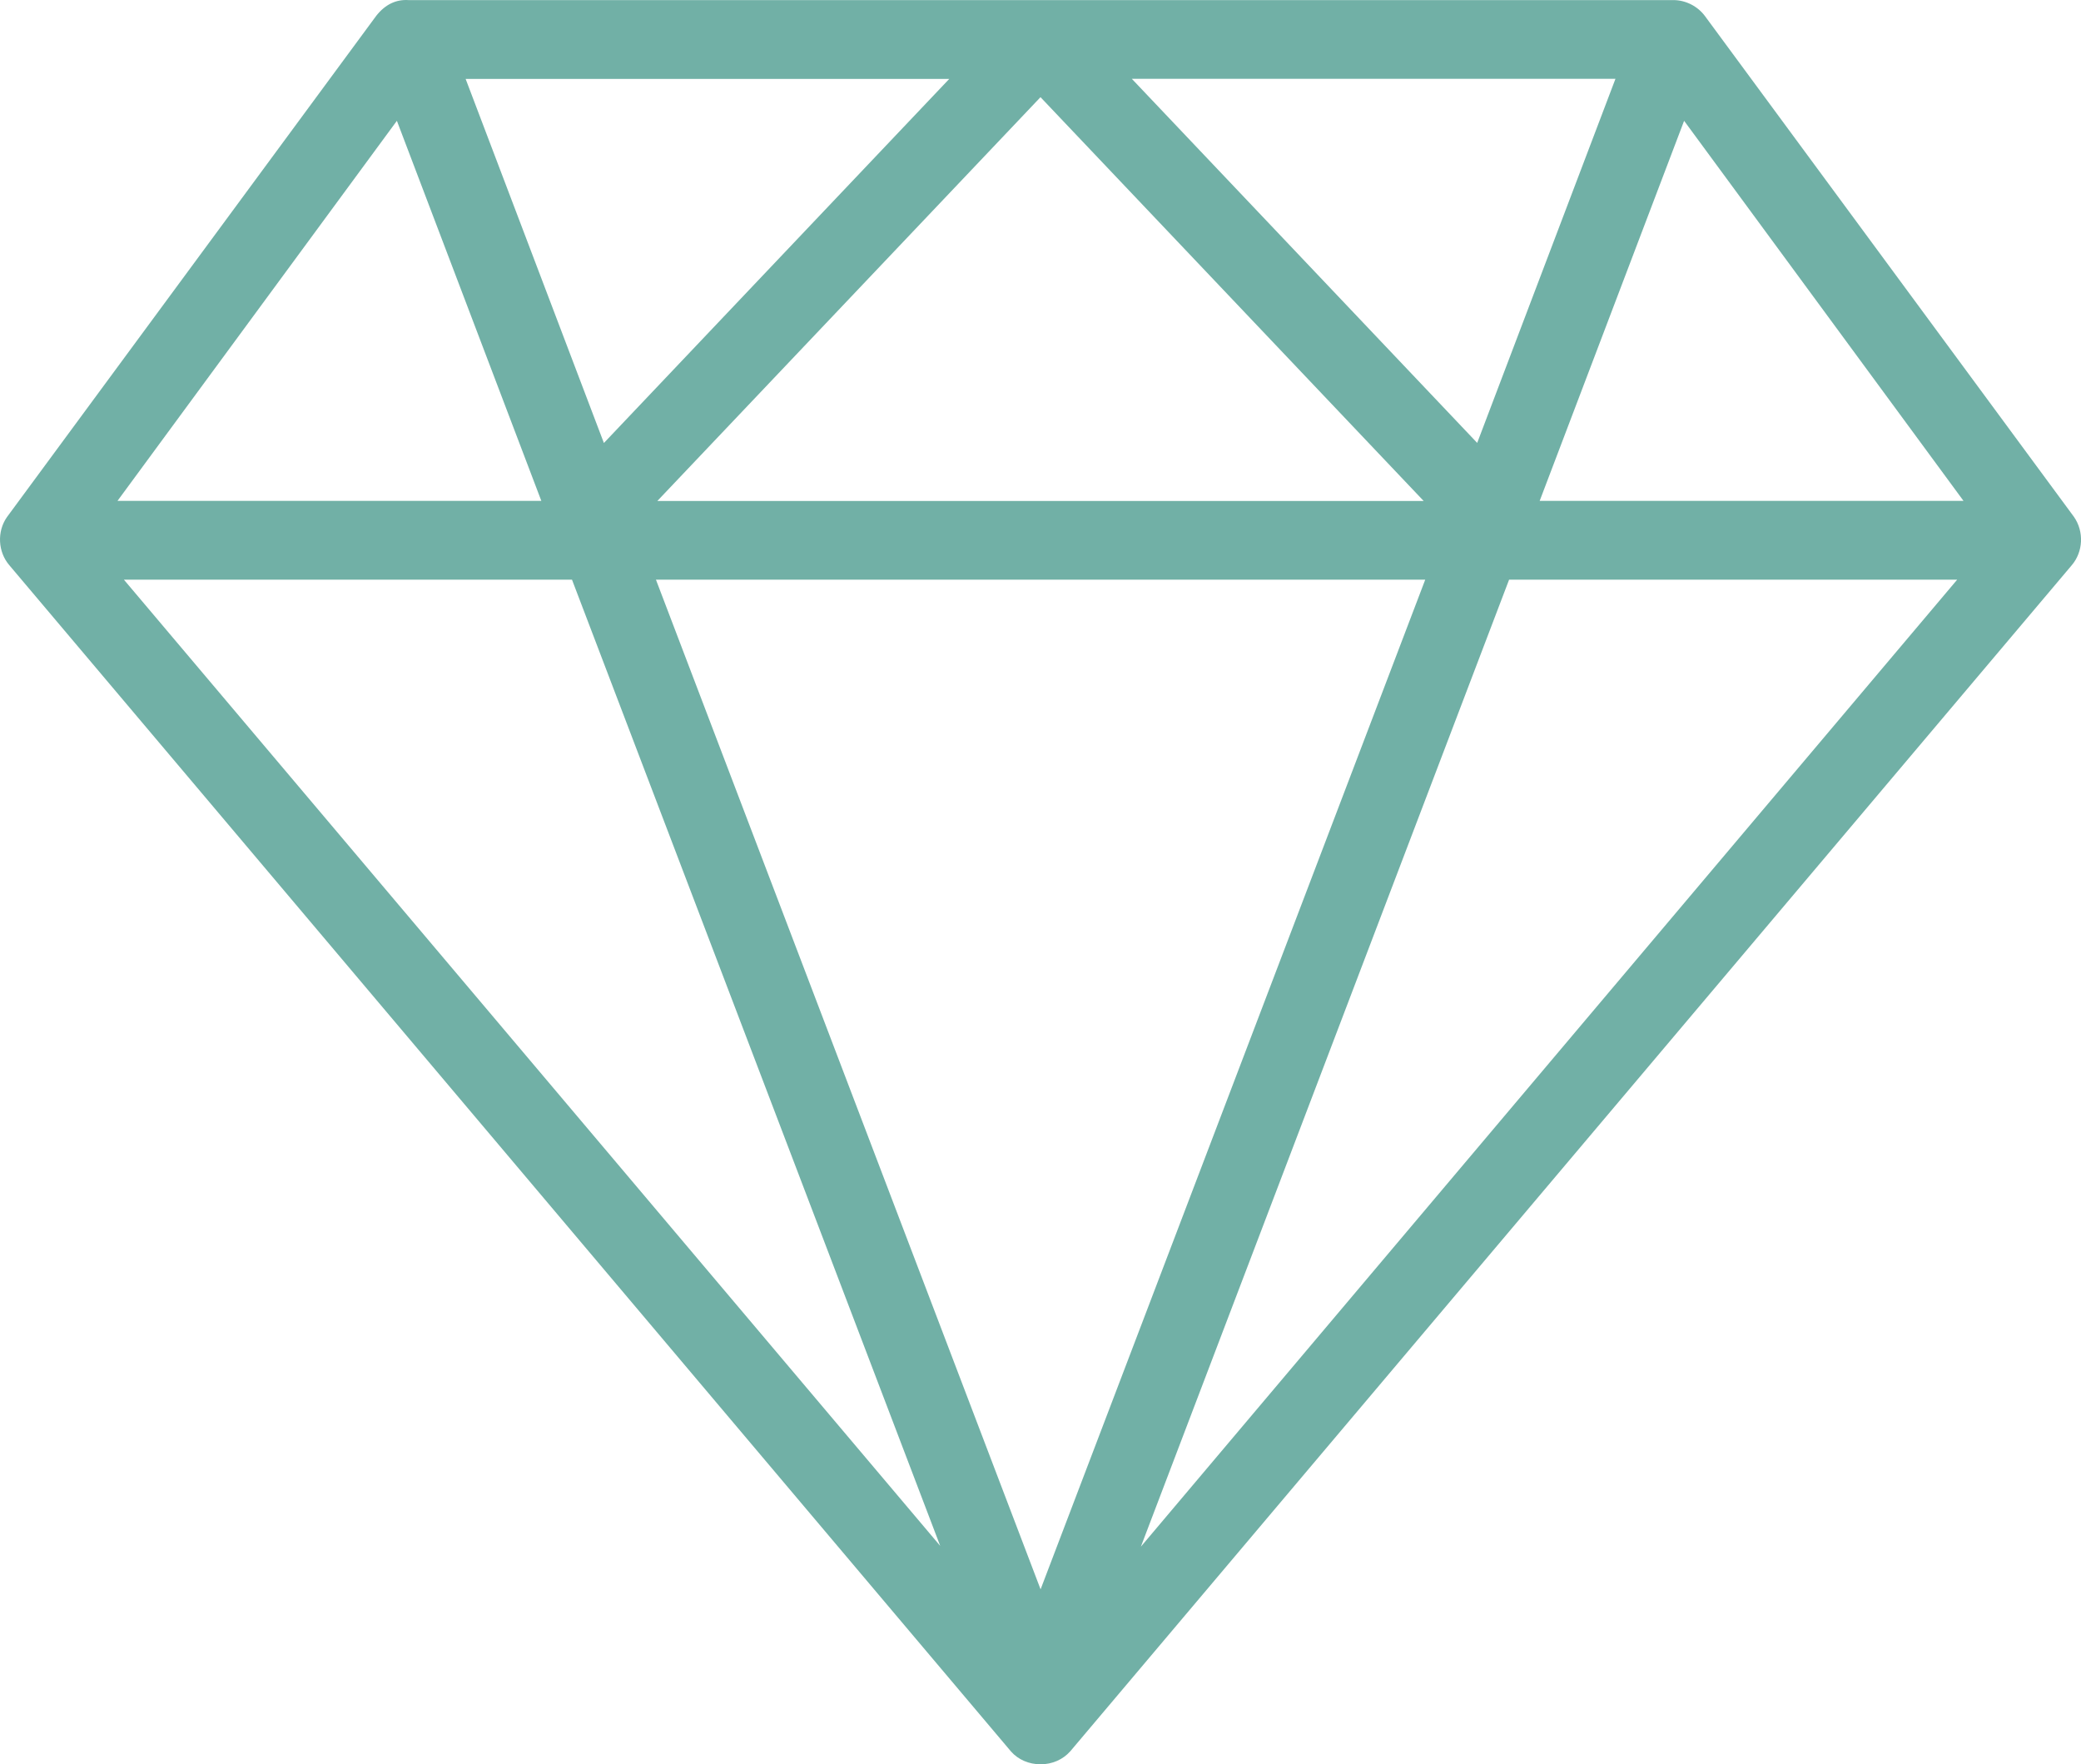 <?xml version="1.0" encoding="UTF-8"?>
<svg id="Layer_2" data-name="Layer 2" xmlns="http://www.w3.org/2000/svg" viewBox="0 0 239.46 203">
  <g id="Layer_1-2" data-name="Layer 1">
    <path d="M238.65,59.47L196.19,1.85c-.84-1.14-2.23-1.84-3.64-1.84H47c-1.43-.09-2.67.5-3.7,1.8L.79,59.51c-1.15,1.66-1.03,3.99.28,5.52l115.27,136.5c.83.94,2.06,1.47,3.4,1.47s2.57-.54,3.42-1.5l115.24-136.47c1.31-1.54,1.43-3.86.25-5.56ZM225.95,57.63h-48.78l16.62-43.73,32.15,43.73ZM130.24,9.07h55.65l-15.91,41.89-39.74-41.89ZM225.21,66.7l-93.93,111.26,42.37-111.26h51.56ZM75.65,57.63L119.73,11.18l44.09,46.46h-88.17ZM65.82,66.7l42.37,111.17L14.26,66.7h51.56ZM69.49,50.97l-15.91-41.89h55.65l-39.74,41.89ZM62.3,57.63H13.52L45.67,13.9l16.62,43.73ZM164,66.7l-44.26,116.17-44.26-116.17h88.52Z" fill="#71b0a6"/>
  </g>
</svg>